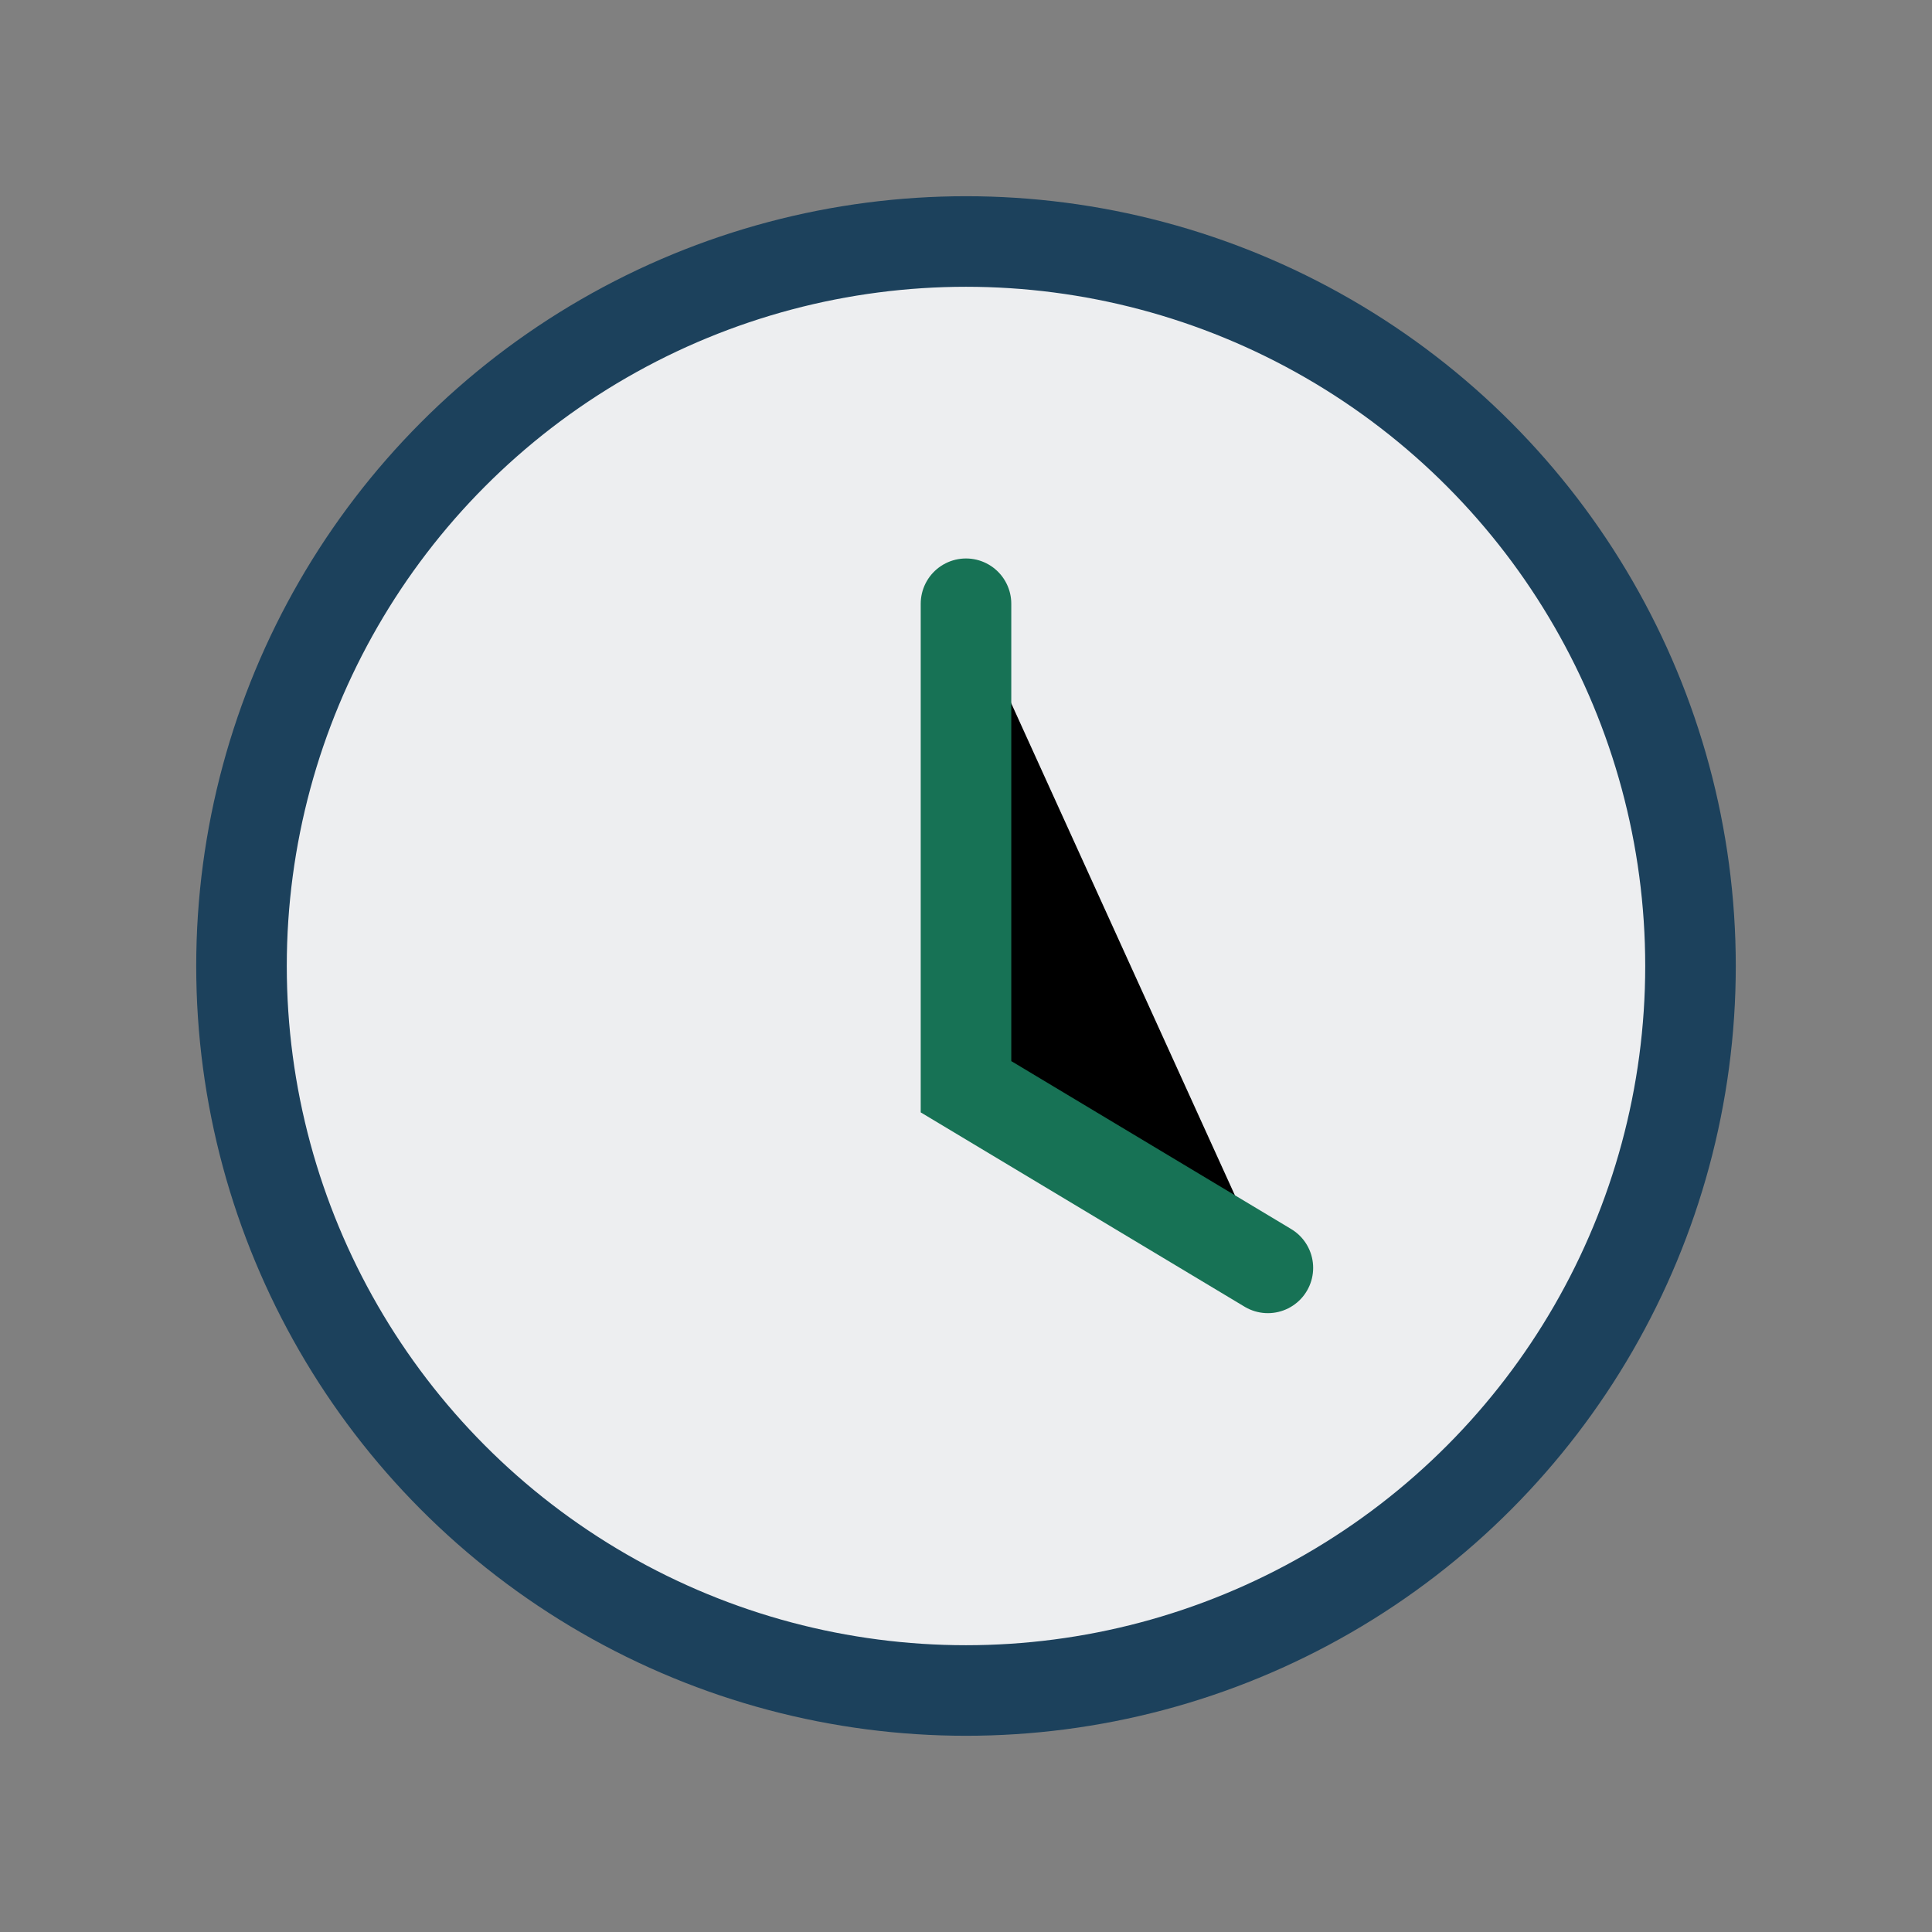 <?xml version="1.0" encoding="UTF-8"?>
<svg xmlns="http://www.w3.org/2000/svg" width="32" height="32" viewBox="0 0 32 32"><rect x="0" y="0" width="32" height="32" fill="#808080" stroke="none"/><circle cx="16" cy="16" r="12" fill="#EDEEF0" stroke="#1C415C" stroke-width="1.5"/><path d="M16 10v8l5 3" stroke="#177255" stroke-width="1.5" stroke-linecap="round"/></svg>